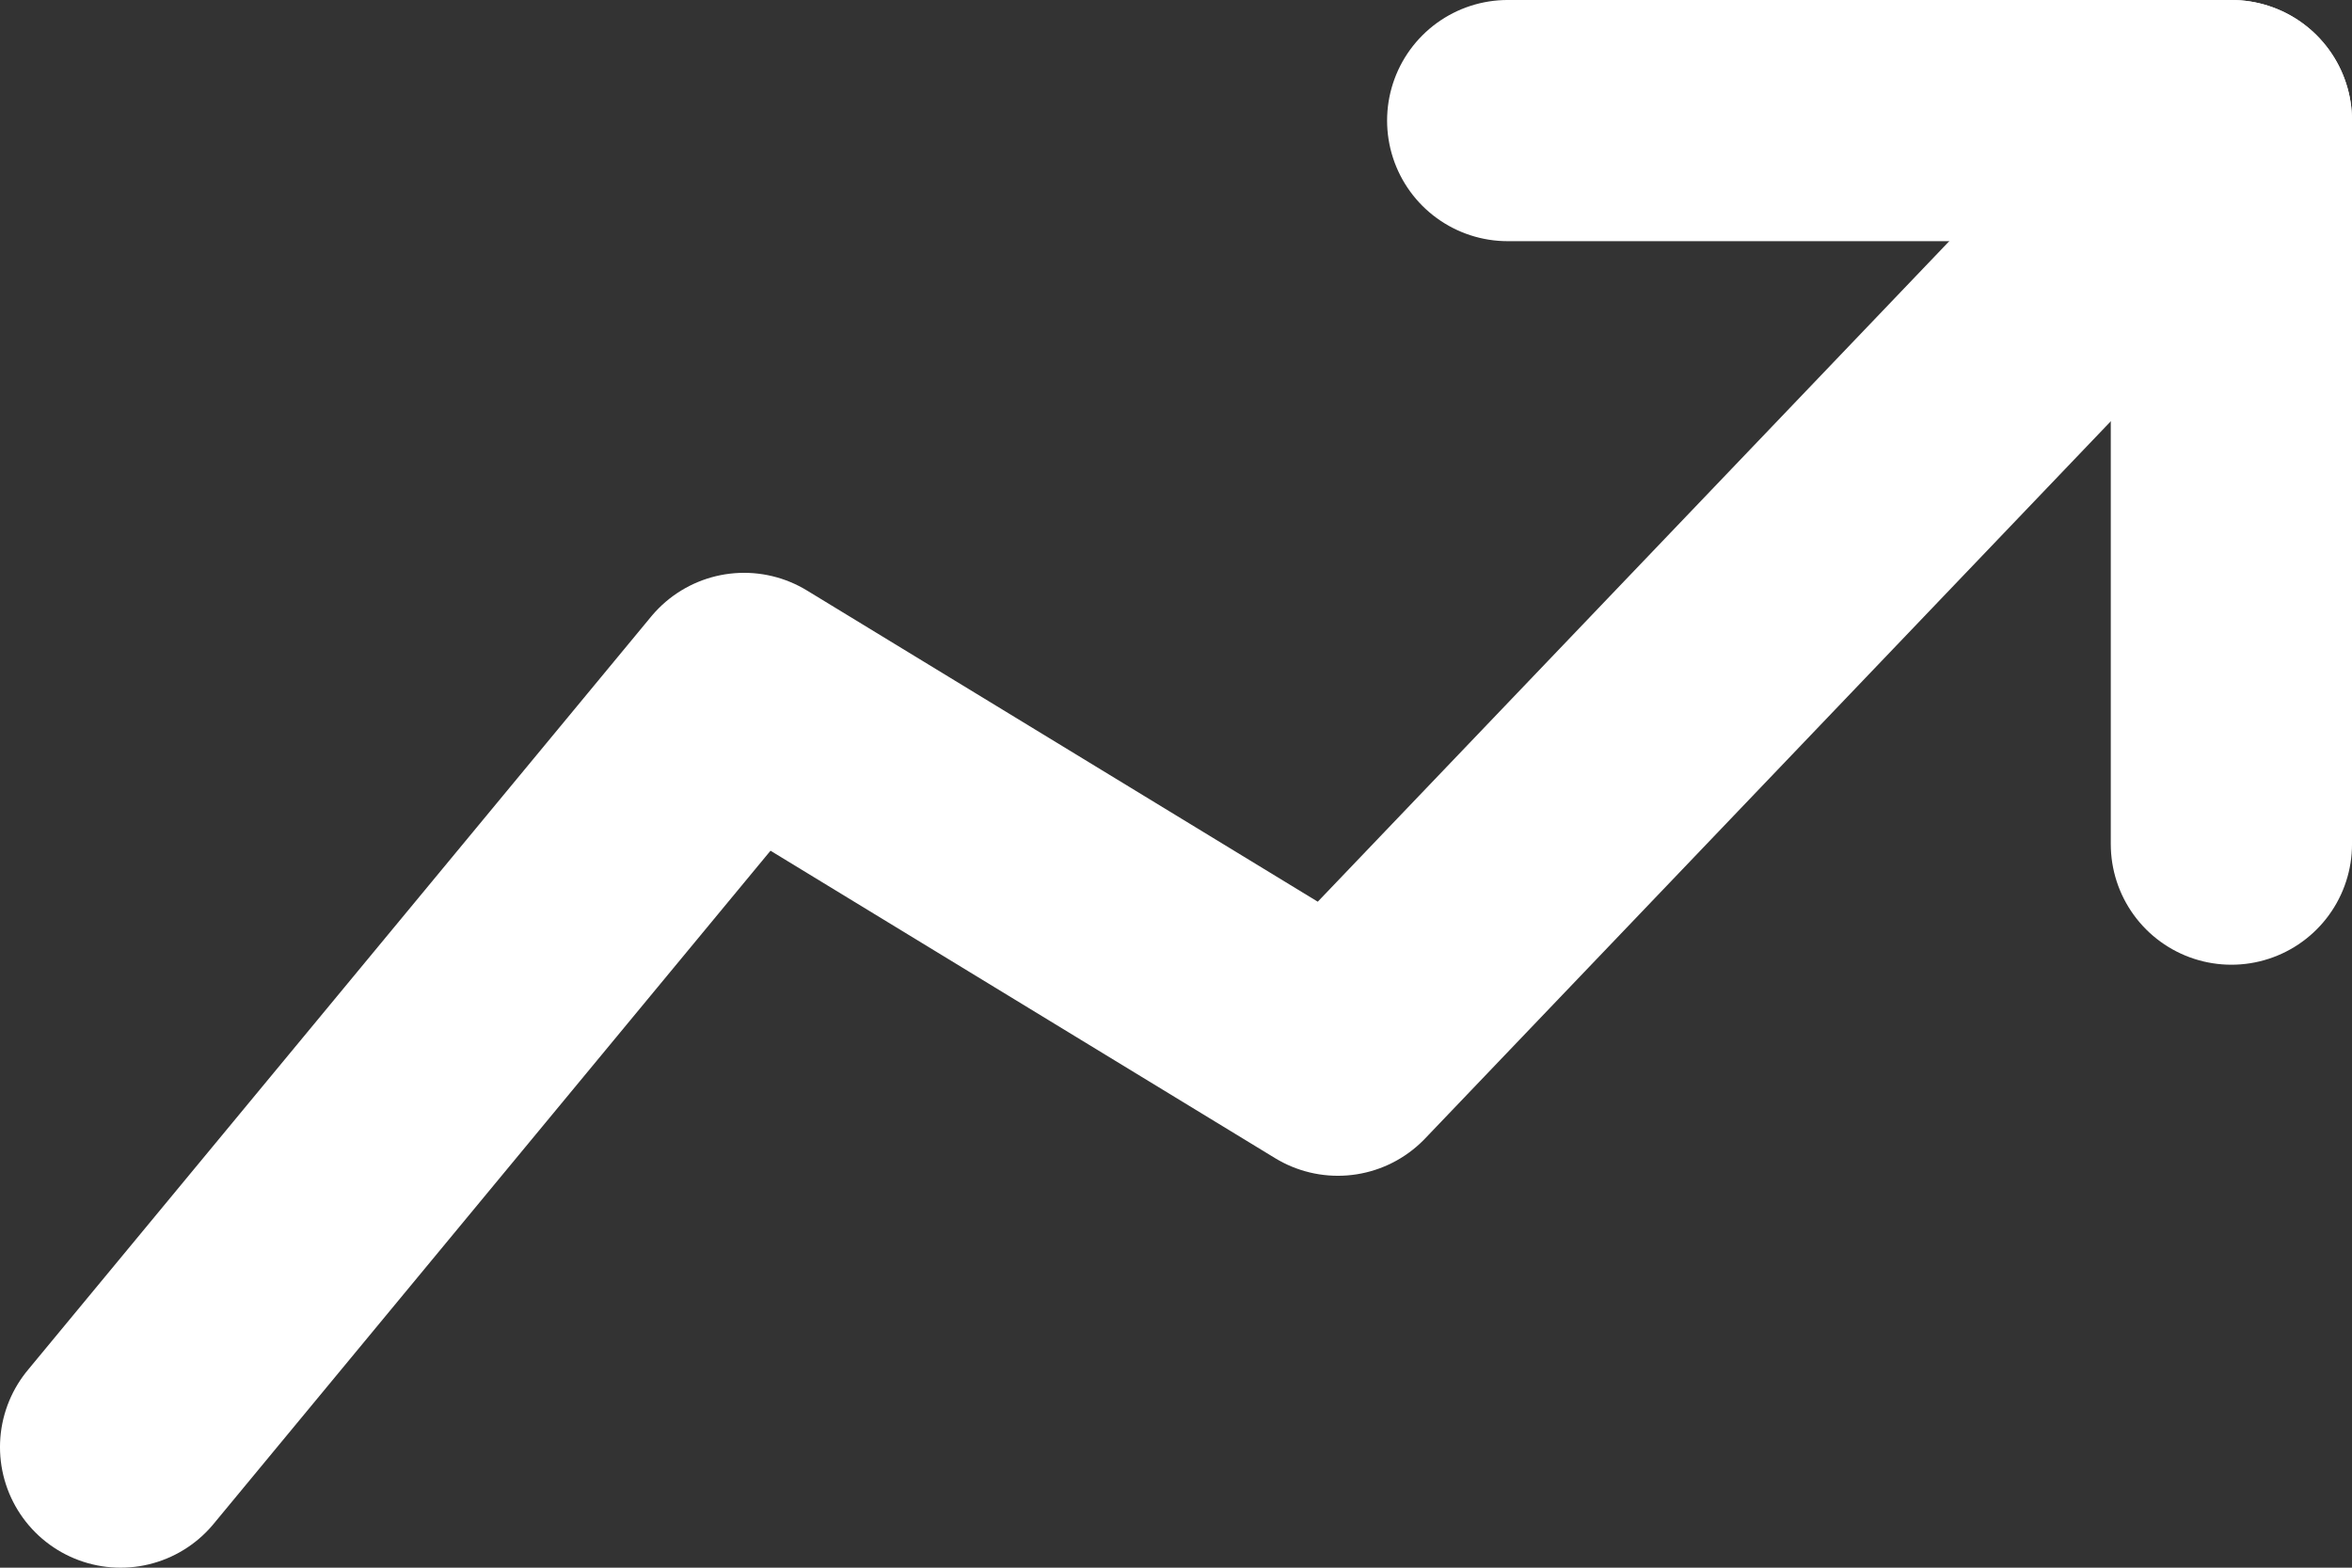 <?xml version="1.0" encoding="utf-8"?>
<!-- Generator: Adobe Illustrator 27.3.1, SVG Export Plug-In . SVG Version: 6.00 Build 0)  -->
<svg version="1.1" id="Layer_1" xmlns="http://www.w3.org/2000/svg" xmlns:xlink="http://www.w3.org/1999/xlink" x="0px" y="0px"
	 viewBox="0 0 650 433.33" style="enable-background:new 0 0 650 433.33;" xml:space="preserve">
<rect x="0" y="0" width="650" height="433.33" fill="#333333" stroke="none"/>
<style type="text/css">
	.st0{fill:none;stroke:#FFFFFF;stroke-width:66.667;stroke-linecap:round;stroke-linejoin:round;stroke-miterlimit:66.667;}
</style>
<g>
	<path class="st0" d="M616.67,233.33v-200h-200"/>
	<path class="st0" d="M616.67,33.33L369.74,291.67l-164.1-100L33.33,400"/>
</g>
</svg>
